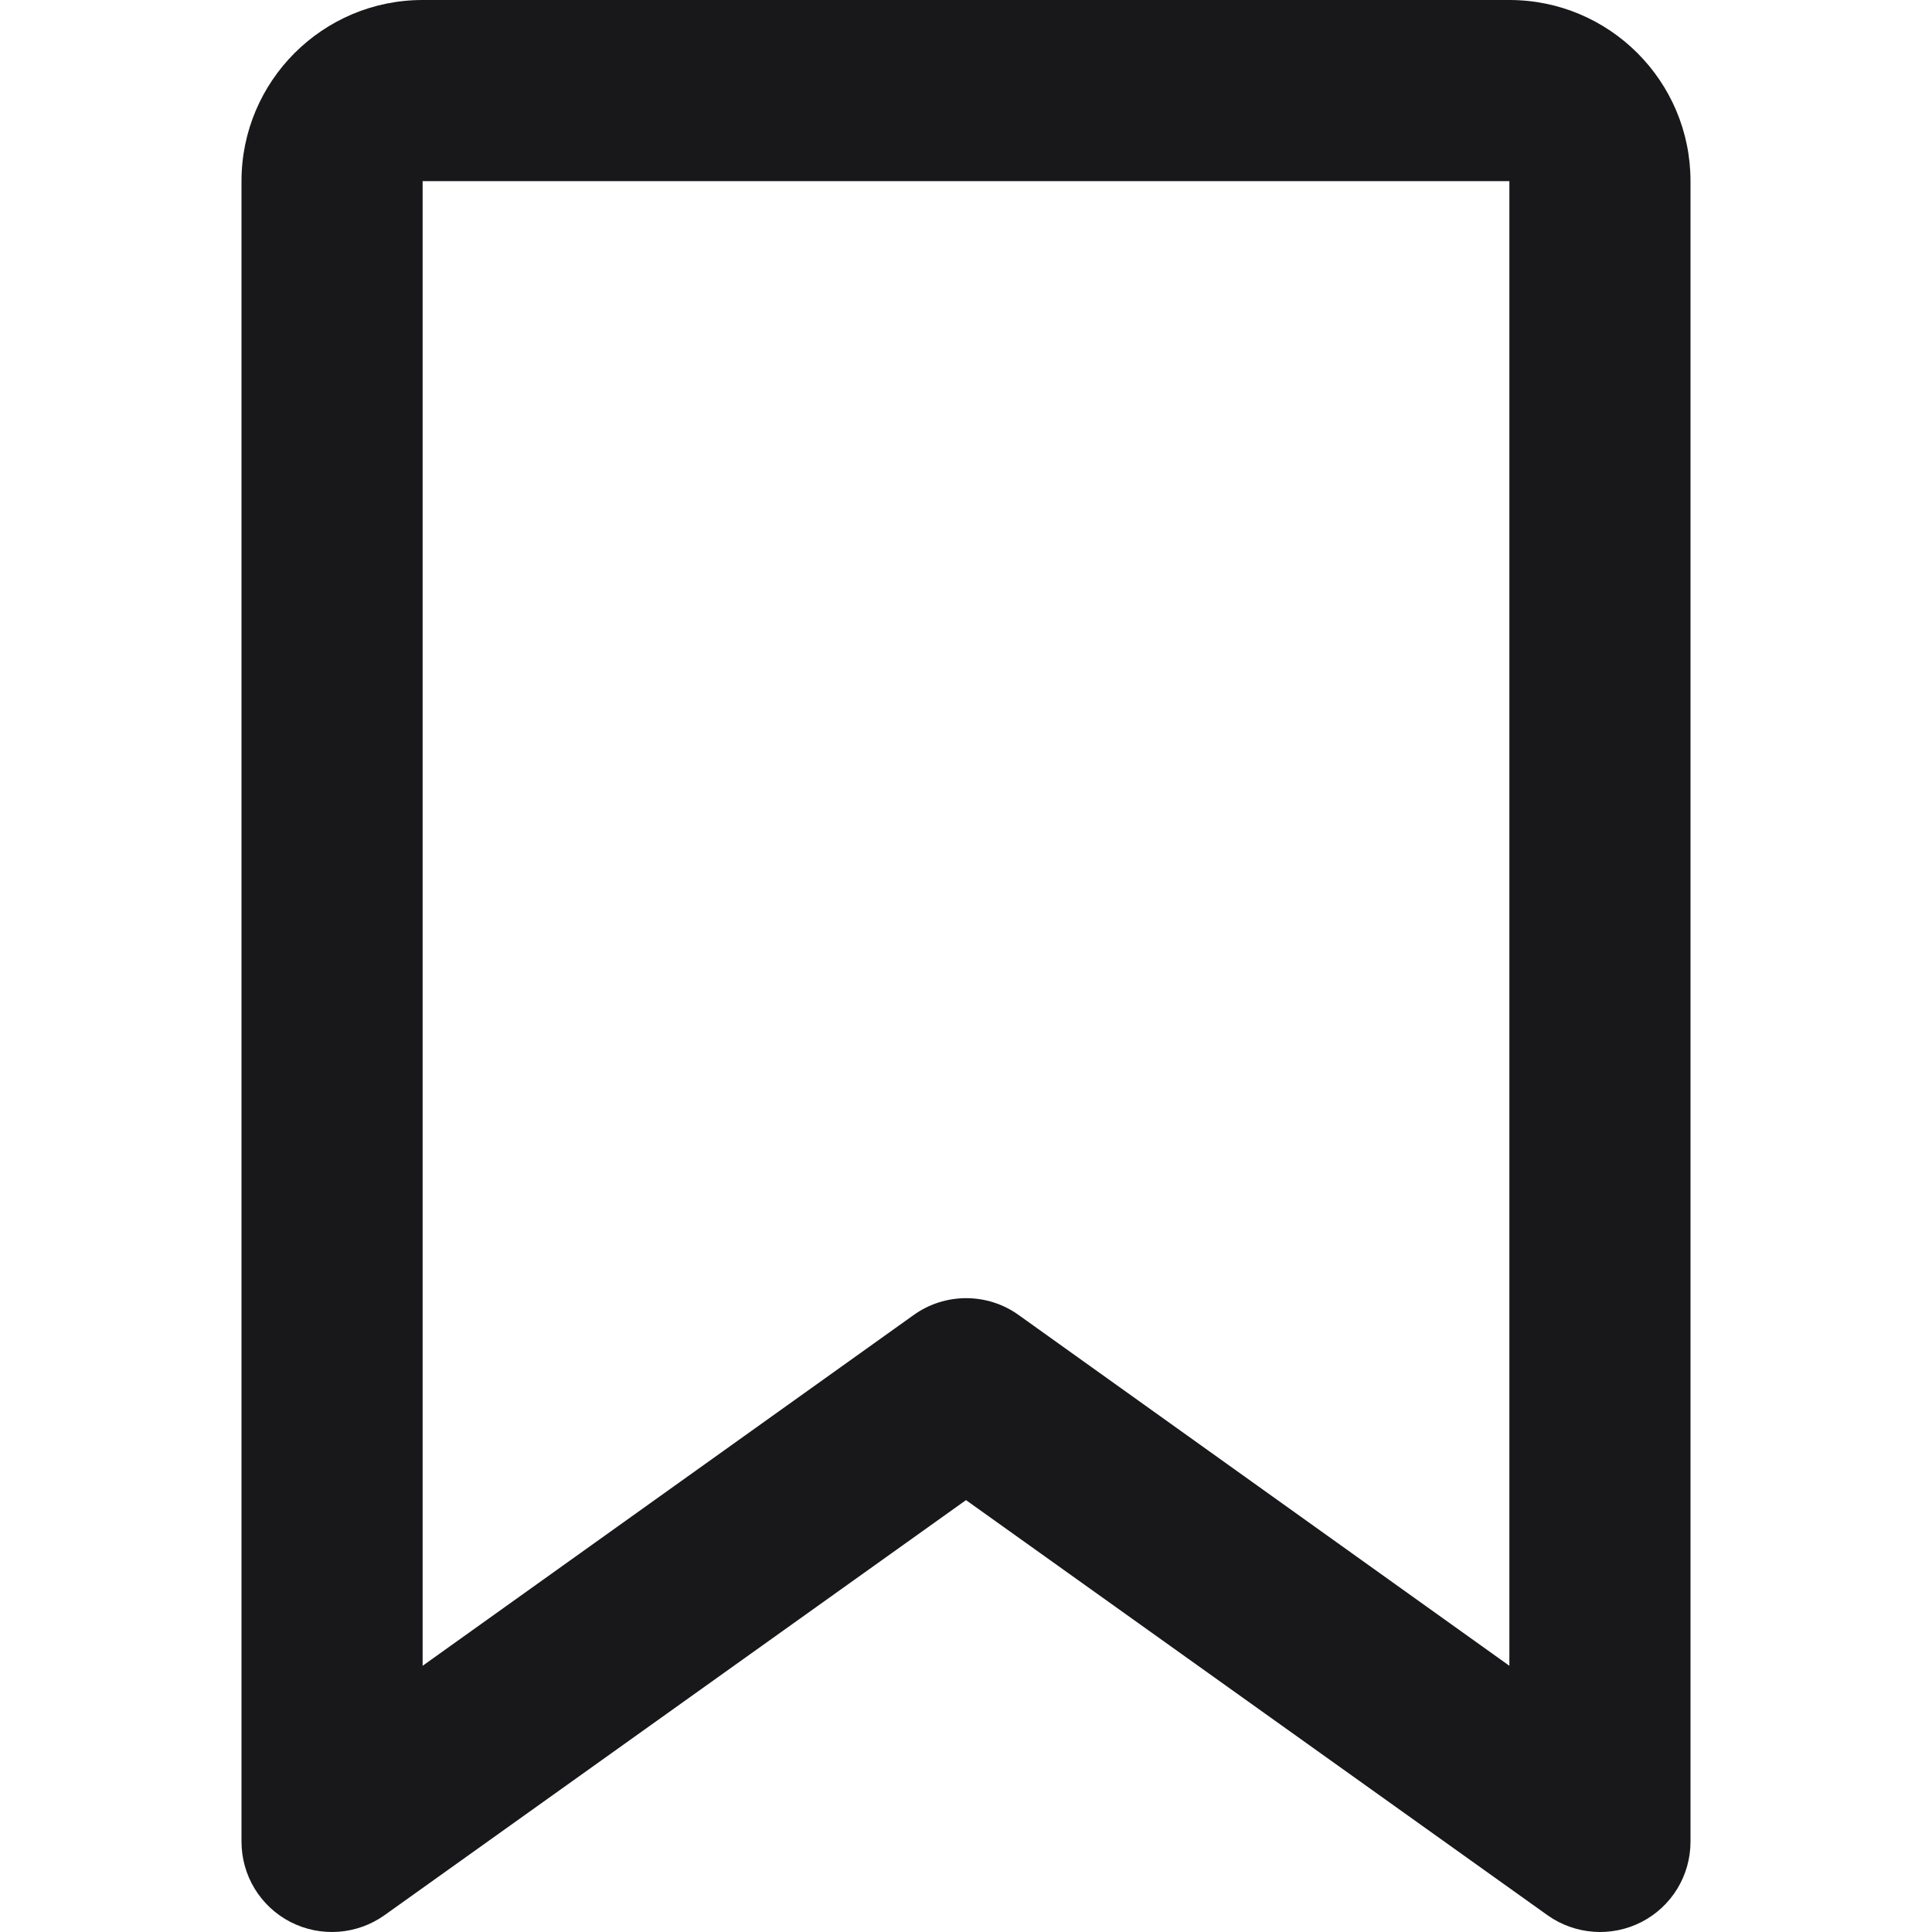 <svg width="24" height="24" viewBox="0 0 24 24" fill="none" xmlns="http://www.w3.org/2000/svg">
<g id="Icon">
<path id="Vector" d="M3 2.25C3 1.008 4.008 0 5.25 0V2.25V20.693L11.348 16.337C11.738 16.056 12.267 16.056 12.656 16.337L18.75 20.693V2.25H5.25V0H18.75C19.992 0 21 1.008 21 2.25V22.877C21 23.299 20.766 23.683 20.391 23.876C20.016 24.068 19.566 24.035 19.223 23.791L12 18.635L4.777 23.791C4.434 24.035 3.984 24.068 3.609 23.876C3.234 23.683 3 23.299 3 22.877V2.25Z" fill="#18181B"/>
</g>
</svg>
